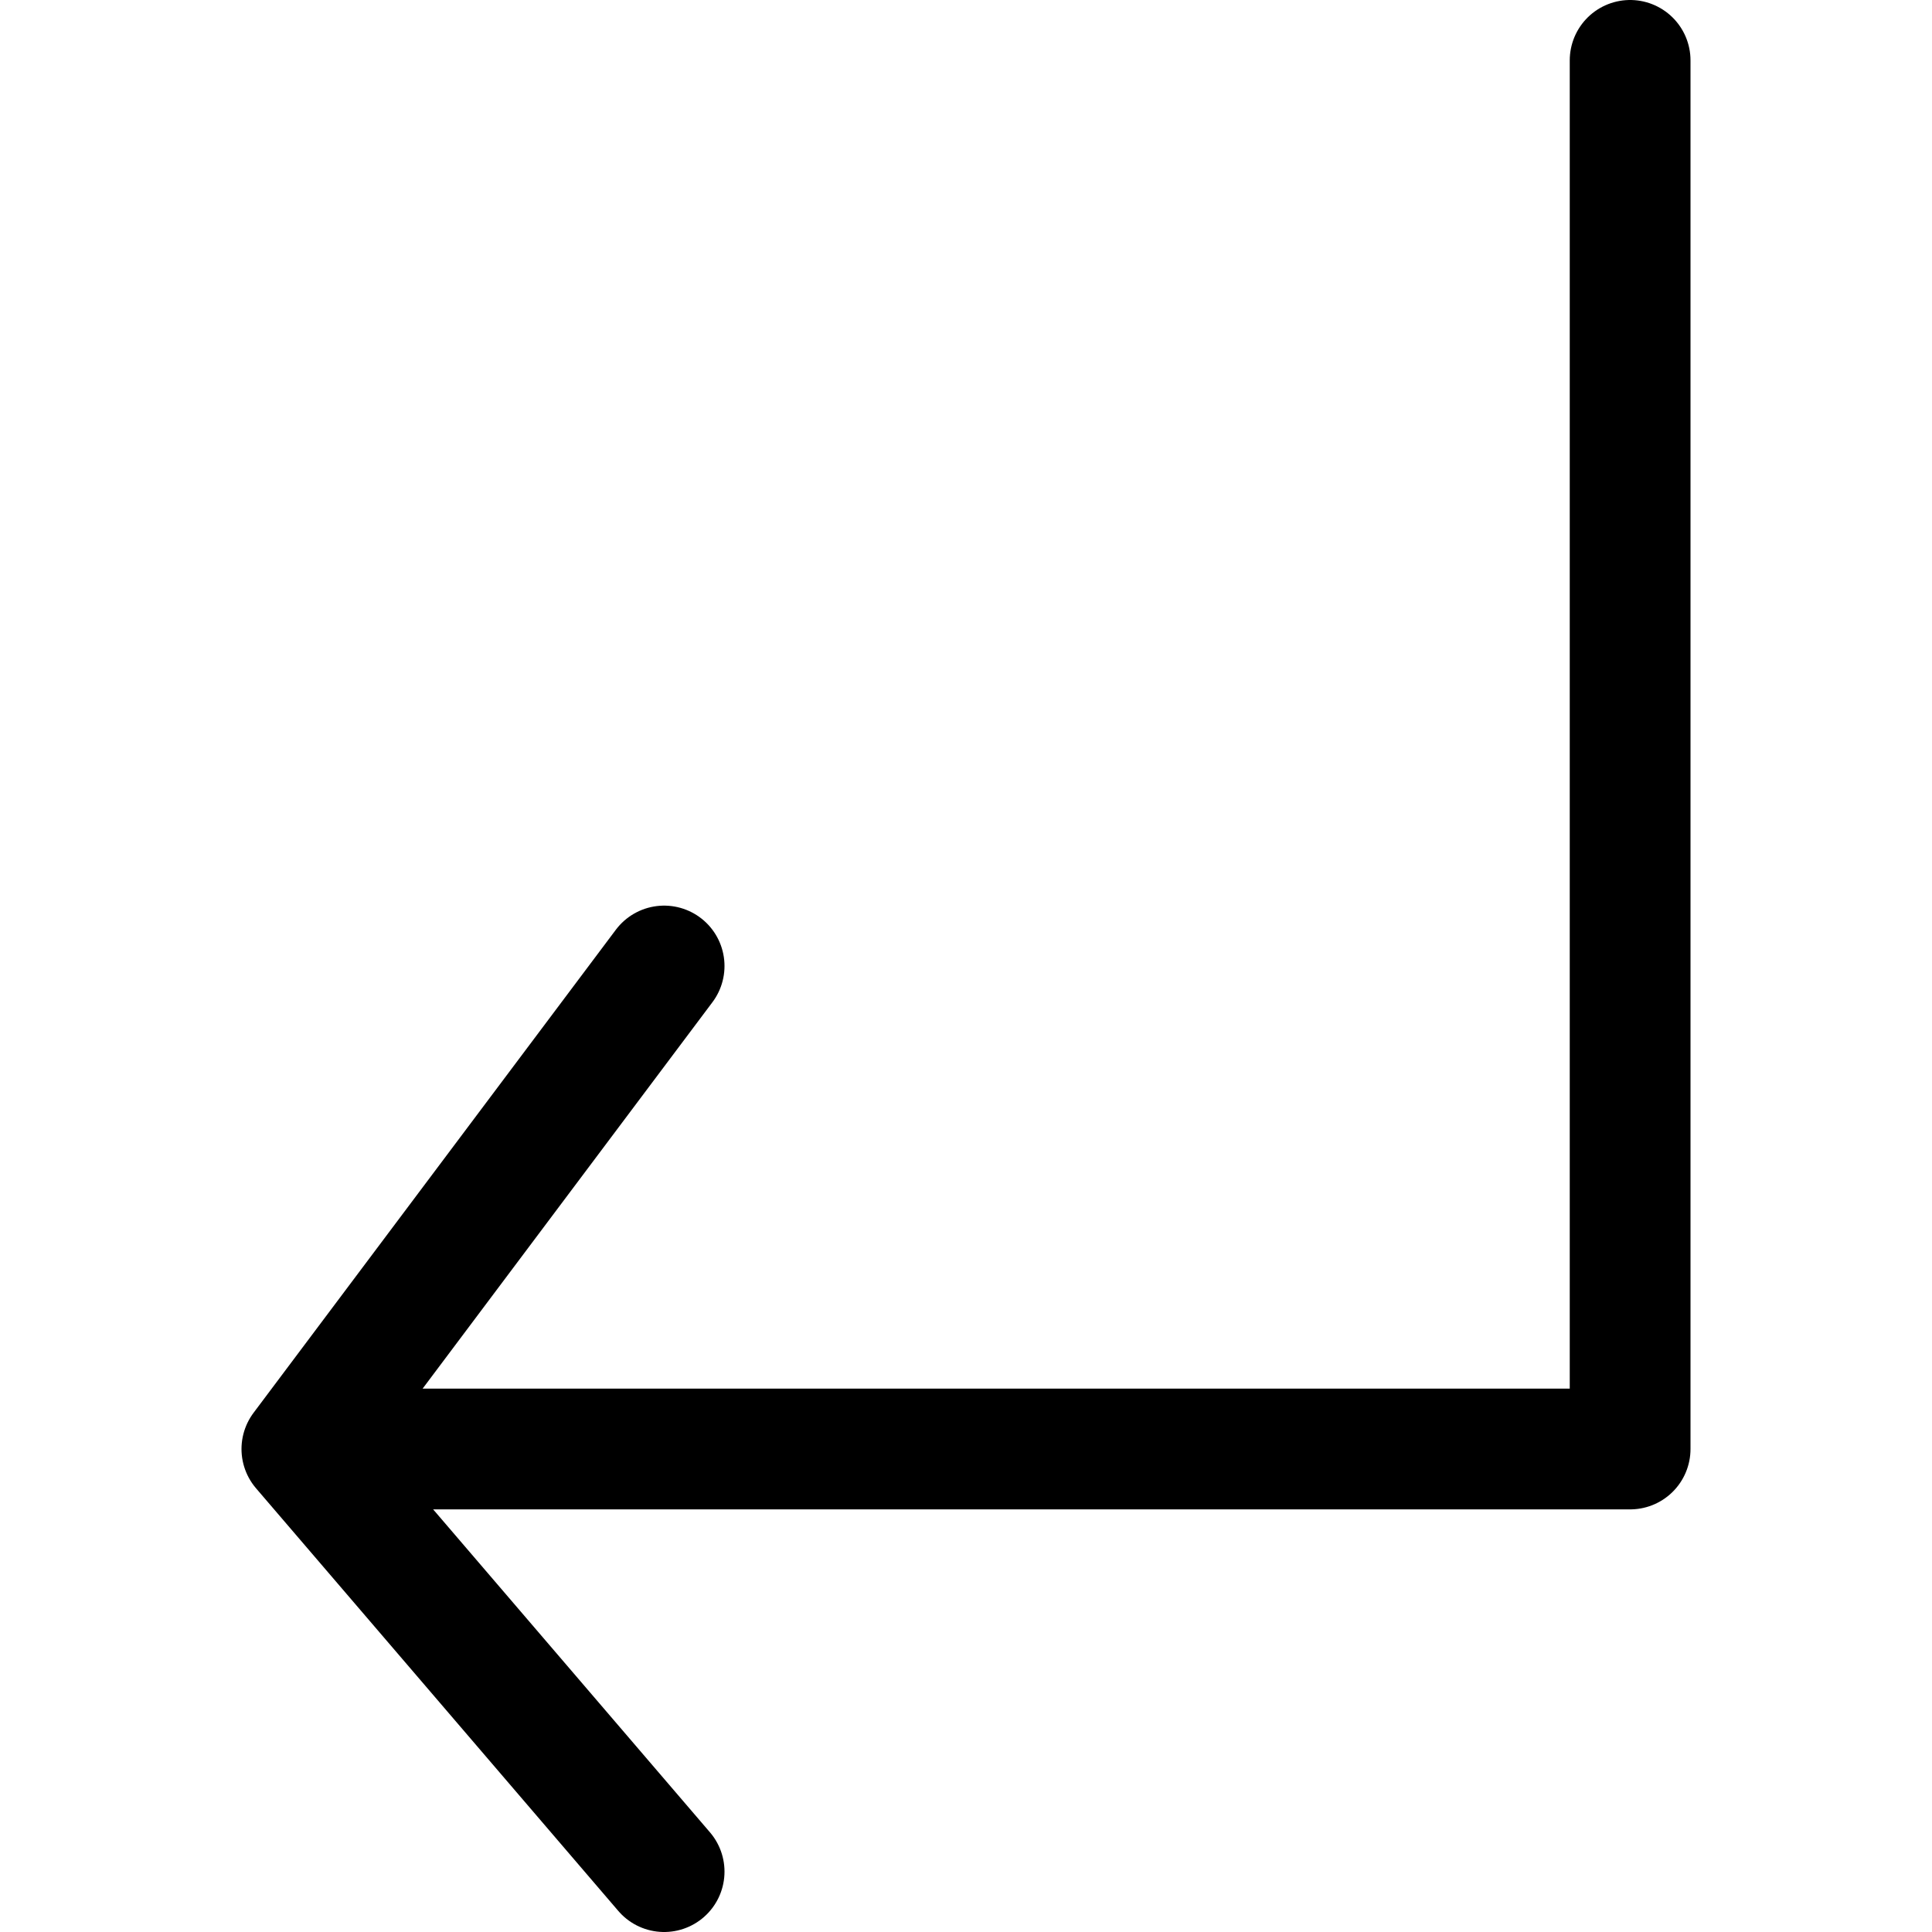 <?xml version="1.0" ?>
<!-- Uploaded to: SVG Repo, www.svgrepo.com, Generator: SVG Repo Mixer Tools -->
<svg width="800px" height="800px" viewBox="0 0 32 32" xmlns="http://www.w3.org/2000/svg">
<title/>
<g data-name="20-Arrow-direction-pointer" id="_20-Arrow-direction-pointer">
<polyline points="11 31 5 24 11 16" style="fill:none;stroke:#000000;stroke-linecap:round;stroke-linejoin:round;stroke-width:2px"/>
<polyline points="6 24 27 24 27 1" style="fill:none;stroke:#000000;stroke-linecap:round;stroke-linejoin:round;stroke-width:2px"/>
</g>
</svg>